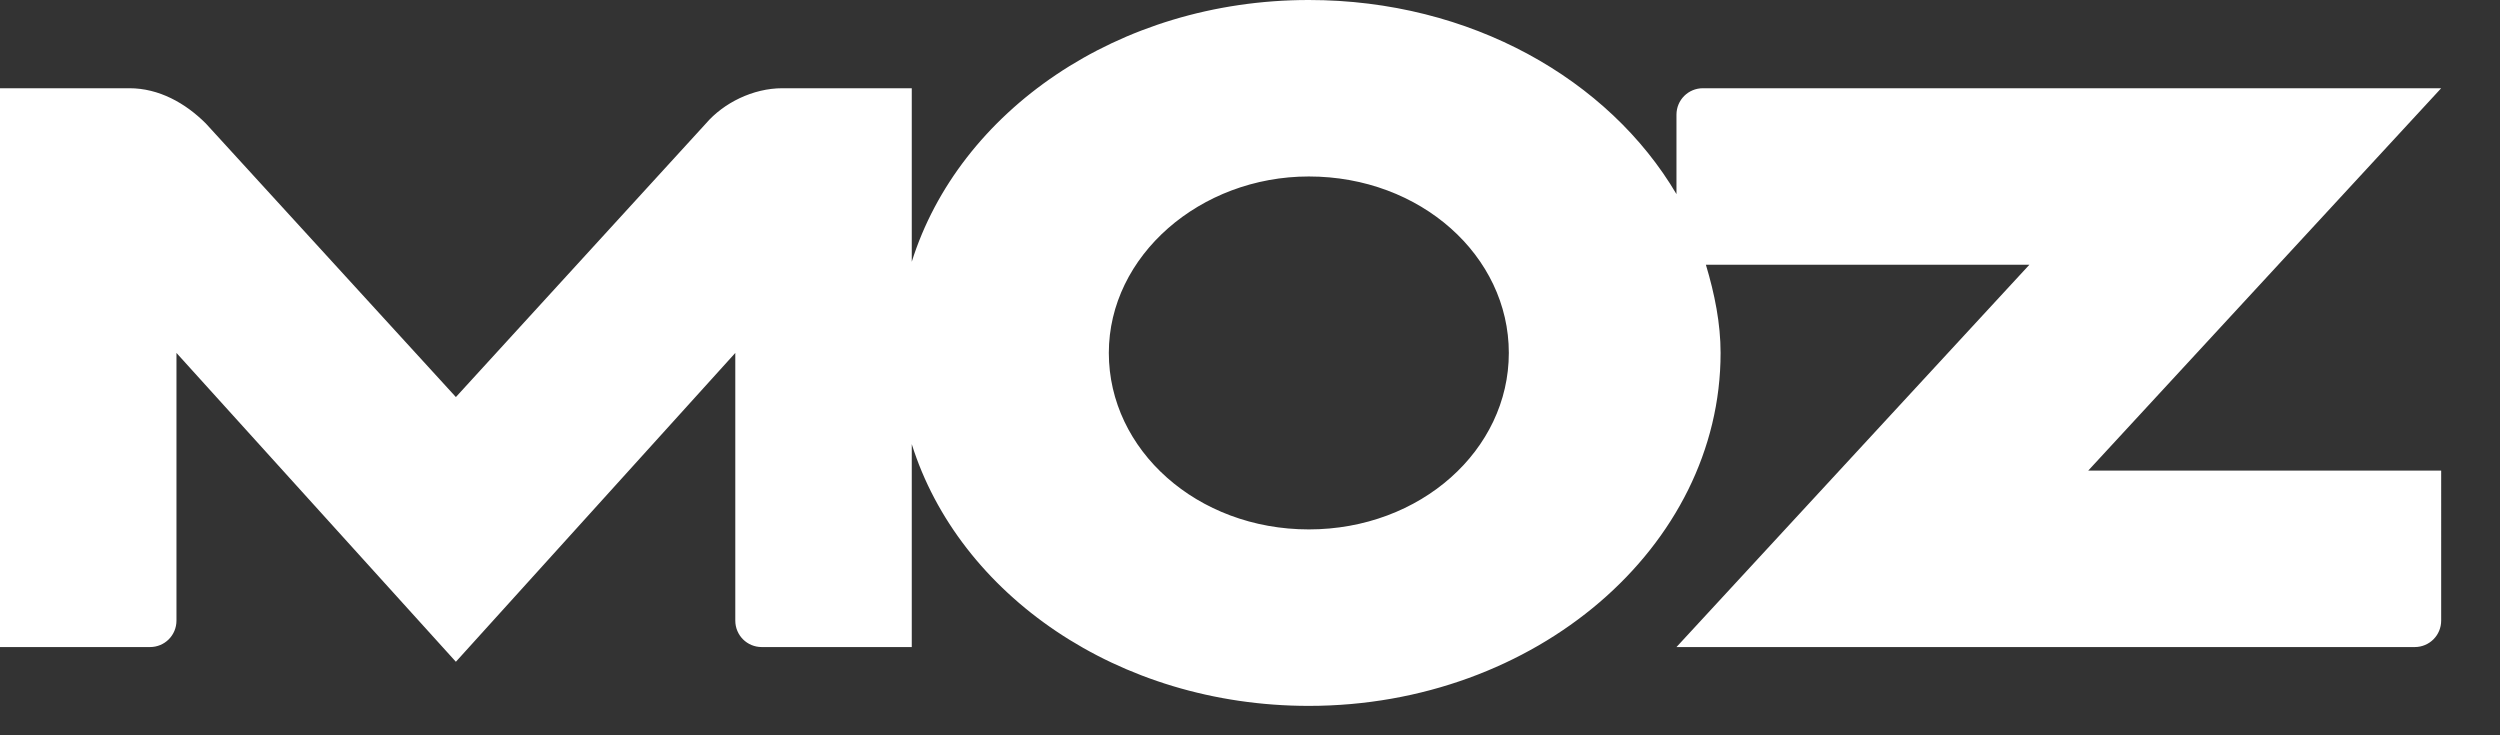 <?xml version="1.0" encoding="utf-8"?>
<!-- Generator: Adobe Illustrator 28.0.0, SVG Export Plug-In . SVG Version: 6.00 Build 0)  -->
<svg version="1.1" id="Layer_1" xmlns="http://www.w3.org/2000/svg" xmlns:xlink="http://www.w3.org/1999/xlink" x="0px" y="0px"
	 viewBox="0 0 85 25" style="enable-background:new 0 0 85 25;" xml:space="preserve">
<rect x="0" y="0" width="85" height="25" fill="#333333" stroke="none"/>
<style type="text/css">
	.st0{fill:#FFFFFF;}
</style>
<path class="st0" d="M71,16L83,3H57.9C57.4,3,57,3.4,57,3.9v2.7C54.7,2.7,50,0,44.5,0C38,0,32.6,3.8,31,8.9V3h-4.4
	c-1,0-2,0.5-2.6,1.2l-8.5,9.3L7,4.2C6.3,3.5,5.4,3,4.4,3H0v19h5.1C5.6,22,6,21.6,6,21.1V12l9.5,10.5L25,12v9.1
	c0,0.5,0.4,0.9,0.9,0.9H31v-6.9c1.6,5.1,7,8.9,13.5,8.9c7.7,0,14-5.4,14-12c0-1-0.2-2-0.5-3h11L57,22h25.1c0.5,0,0.9-0.4,0.9-0.9V16
	H71z M44.5,18c-3.8,0-6.8-2.7-6.8-6c0-3.3,3.1-6,6.8-6c3.8,0,6.8,2.7,6.8,6S48.3,18,44.5,18z"/>
</svg>
